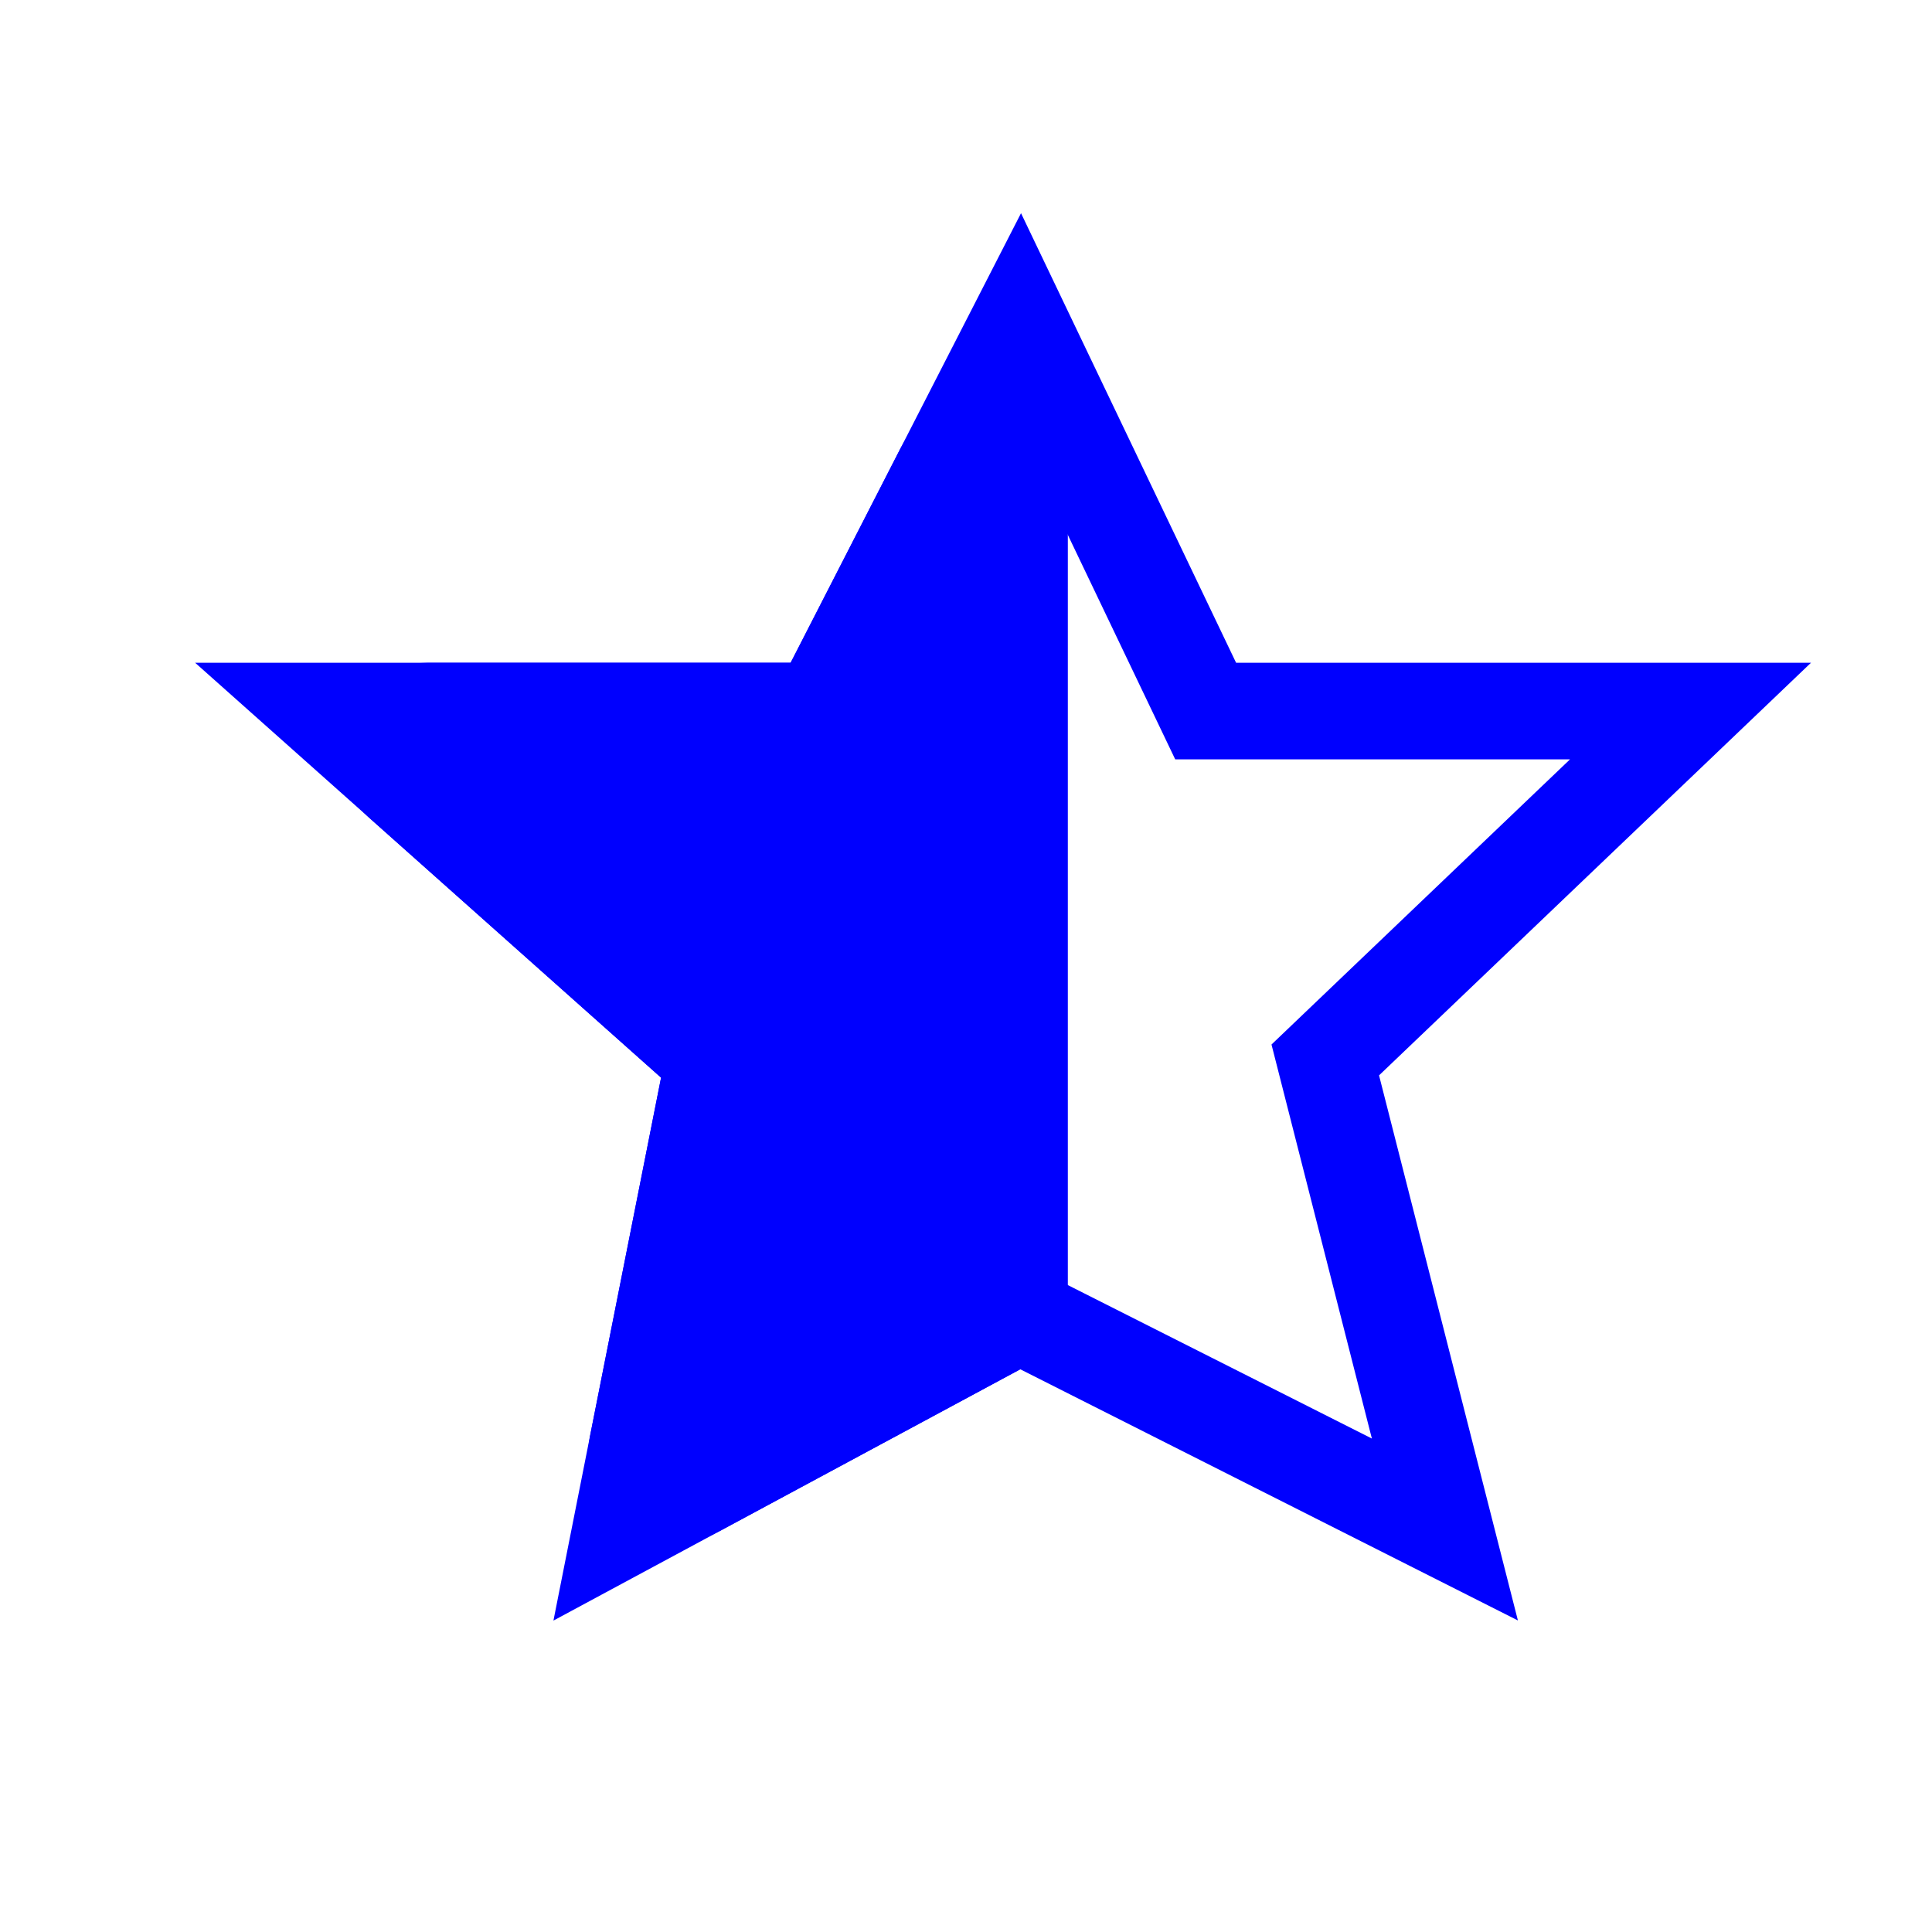 <svg width="24" height="24" viewBox="0 0 24 24" fill="none" xmlns="http://www.w3.org/2000/svg">
<path d="M12.665 4L10.188 8.833H4L8.867 13.167L7.711 19L12.665 16.333L17.949 19L16.463 13.167L21 8.833H14.977L12.665 4Z" stroke="#0000FE" stroke-width="1.2" stroke-linecap="round"/>
<path d="M11.72 5.844L10.328 8.561C10.242 8.728 10.07 8.833 9.883 8.833H5.314C4.854 8.833 4.638 9.401 4.981 9.707L8.654 12.977C8.786 13.094 8.846 13.273 8.812 13.447L7.917 17.96C7.835 18.375 8.273 18.698 8.645 18.497L12.402 16.475C12.564 16.388 12.665 16.219 12.665 16.035V6.072C12.665 5.547 11.96 5.377 11.72 5.844Z" fill="#0000FE" stroke="#0000FE" stroke-width="1.2" stroke-linecap="round"/>
</svg>
